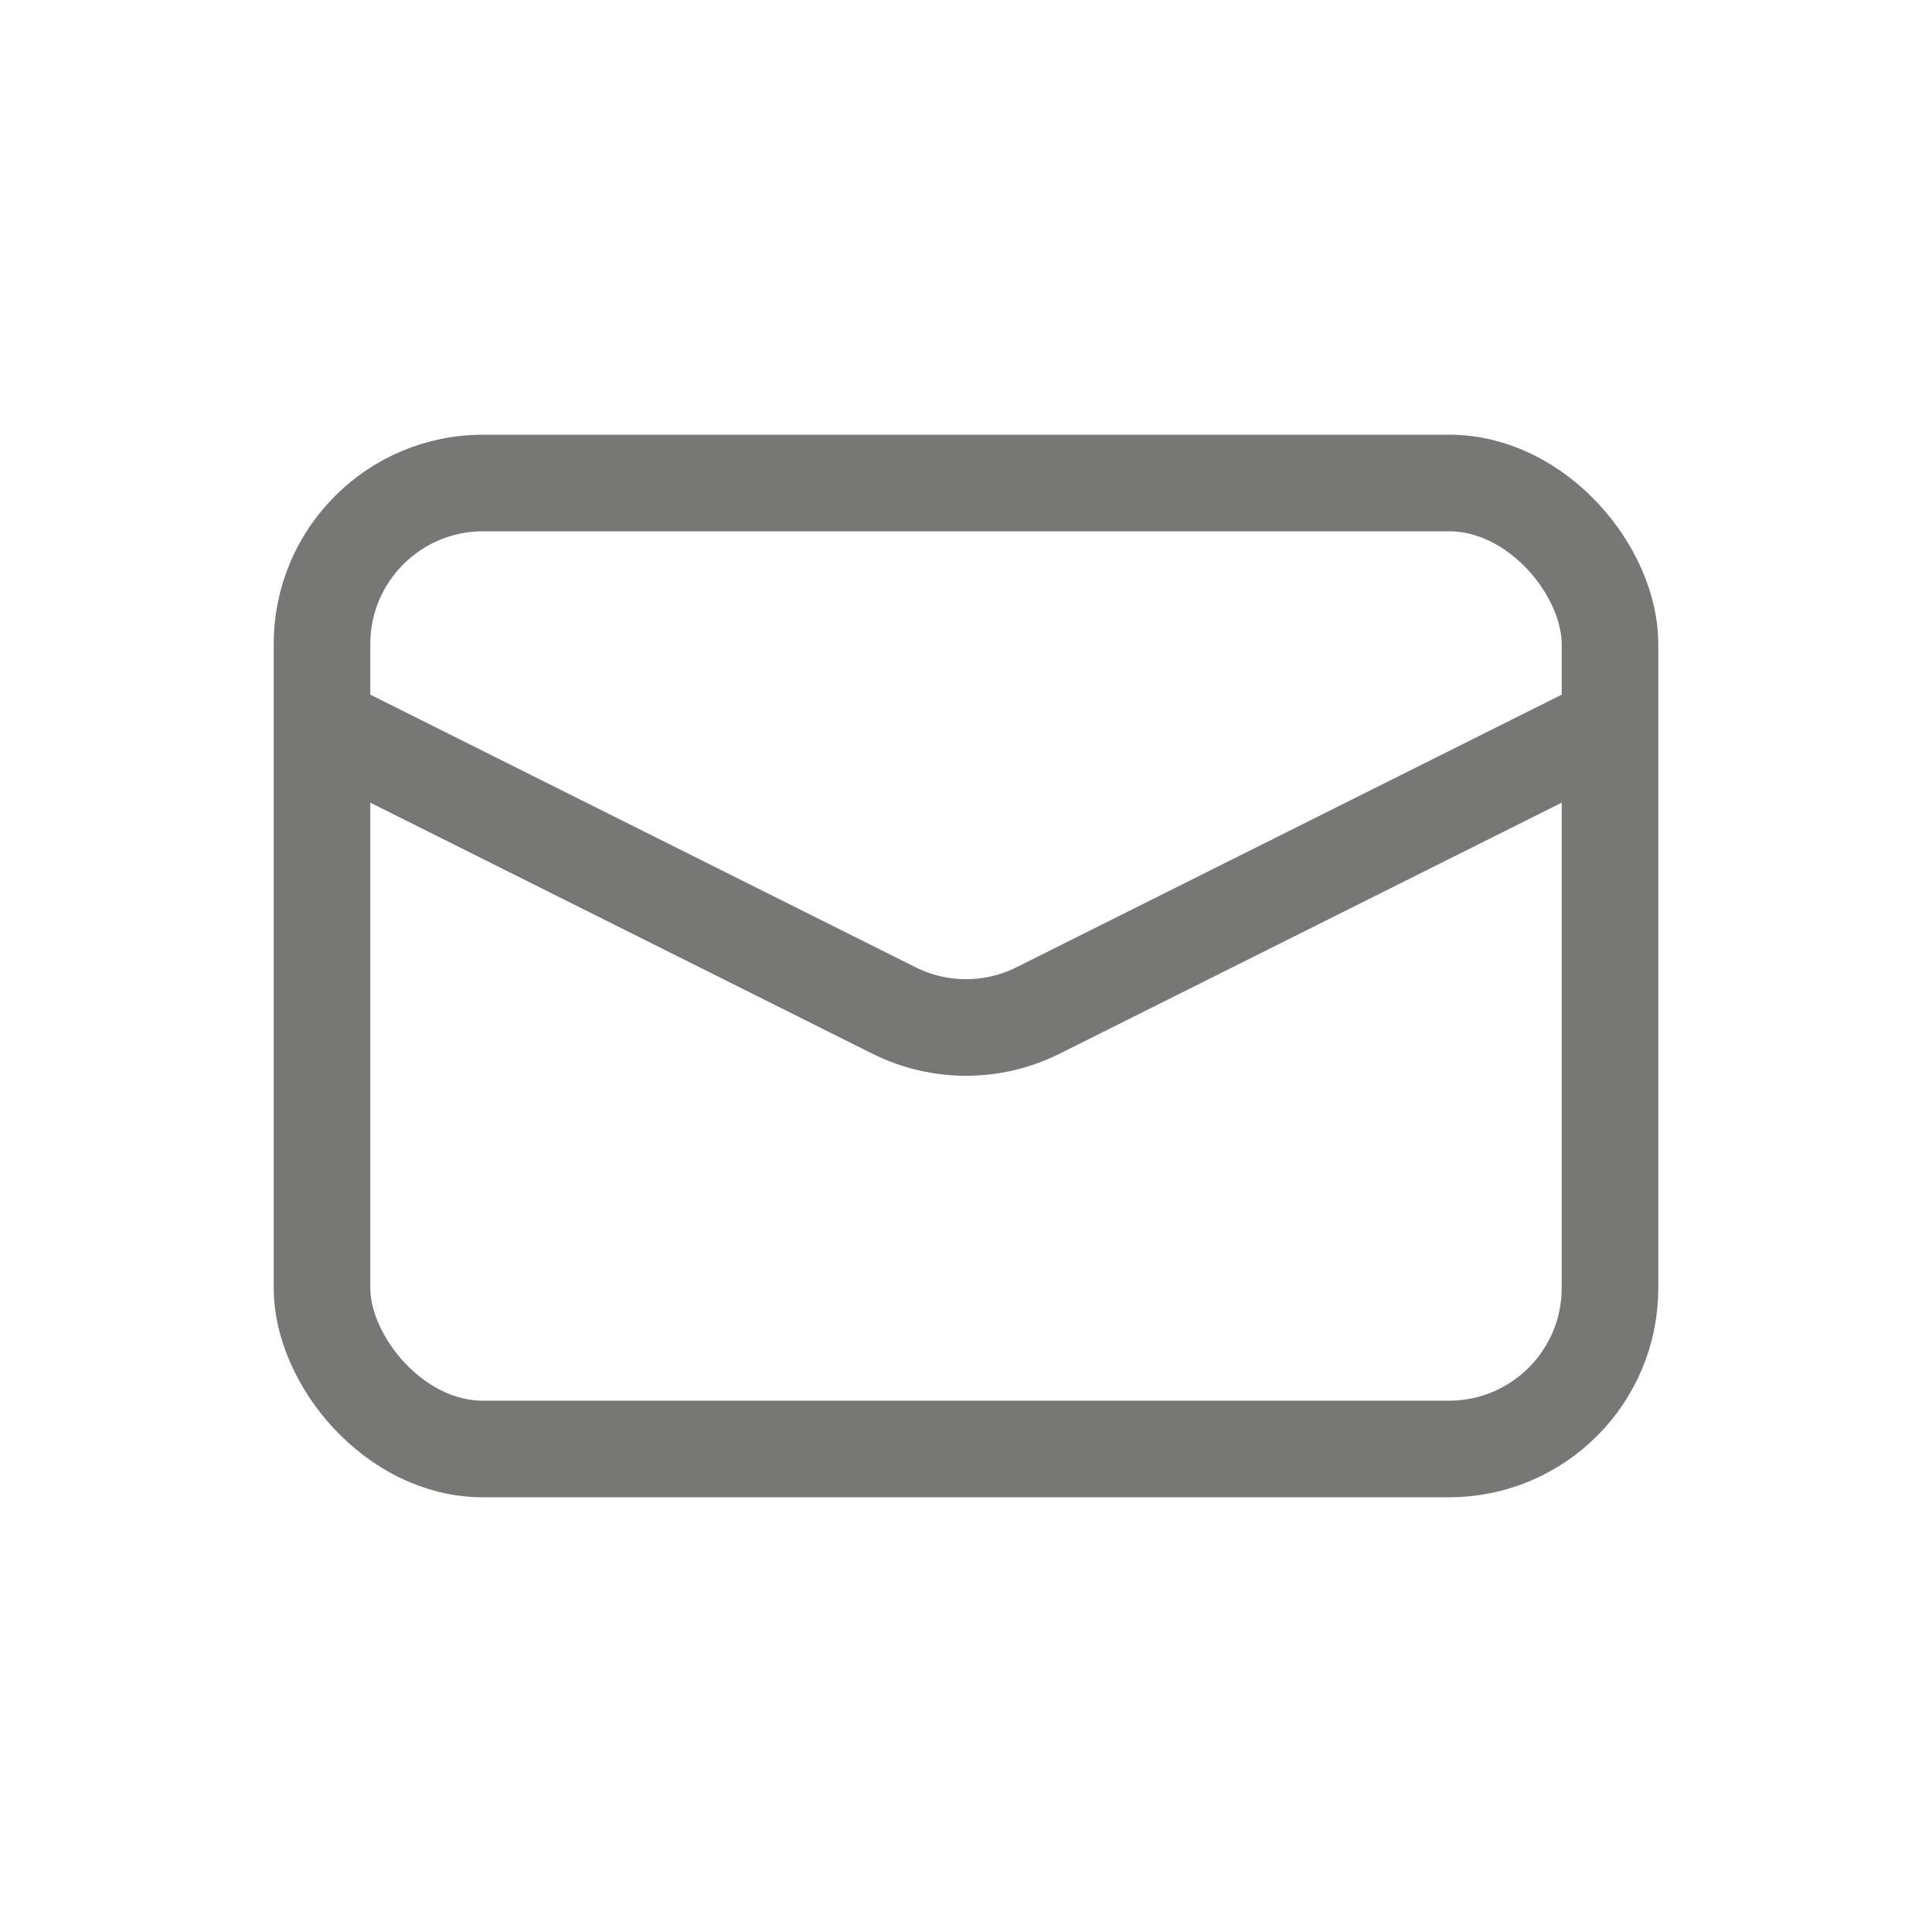 <?xml version="1.0" encoding="UTF-8"?> <svg xmlns="http://www.w3.org/2000/svg" width="24" height="24" viewBox="0 0 24 24" fill="none"><rect x="4" y="6" width="16" height="12" rx="2" stroke="#777776" stroke-width="1.2"></rect><path d="M4 9L11.106 12.553C11.669 12.834 12.331 12.834 12.894 12.553L20 9" stroke="#777776" stroke-width="1.2"></path></svg> 